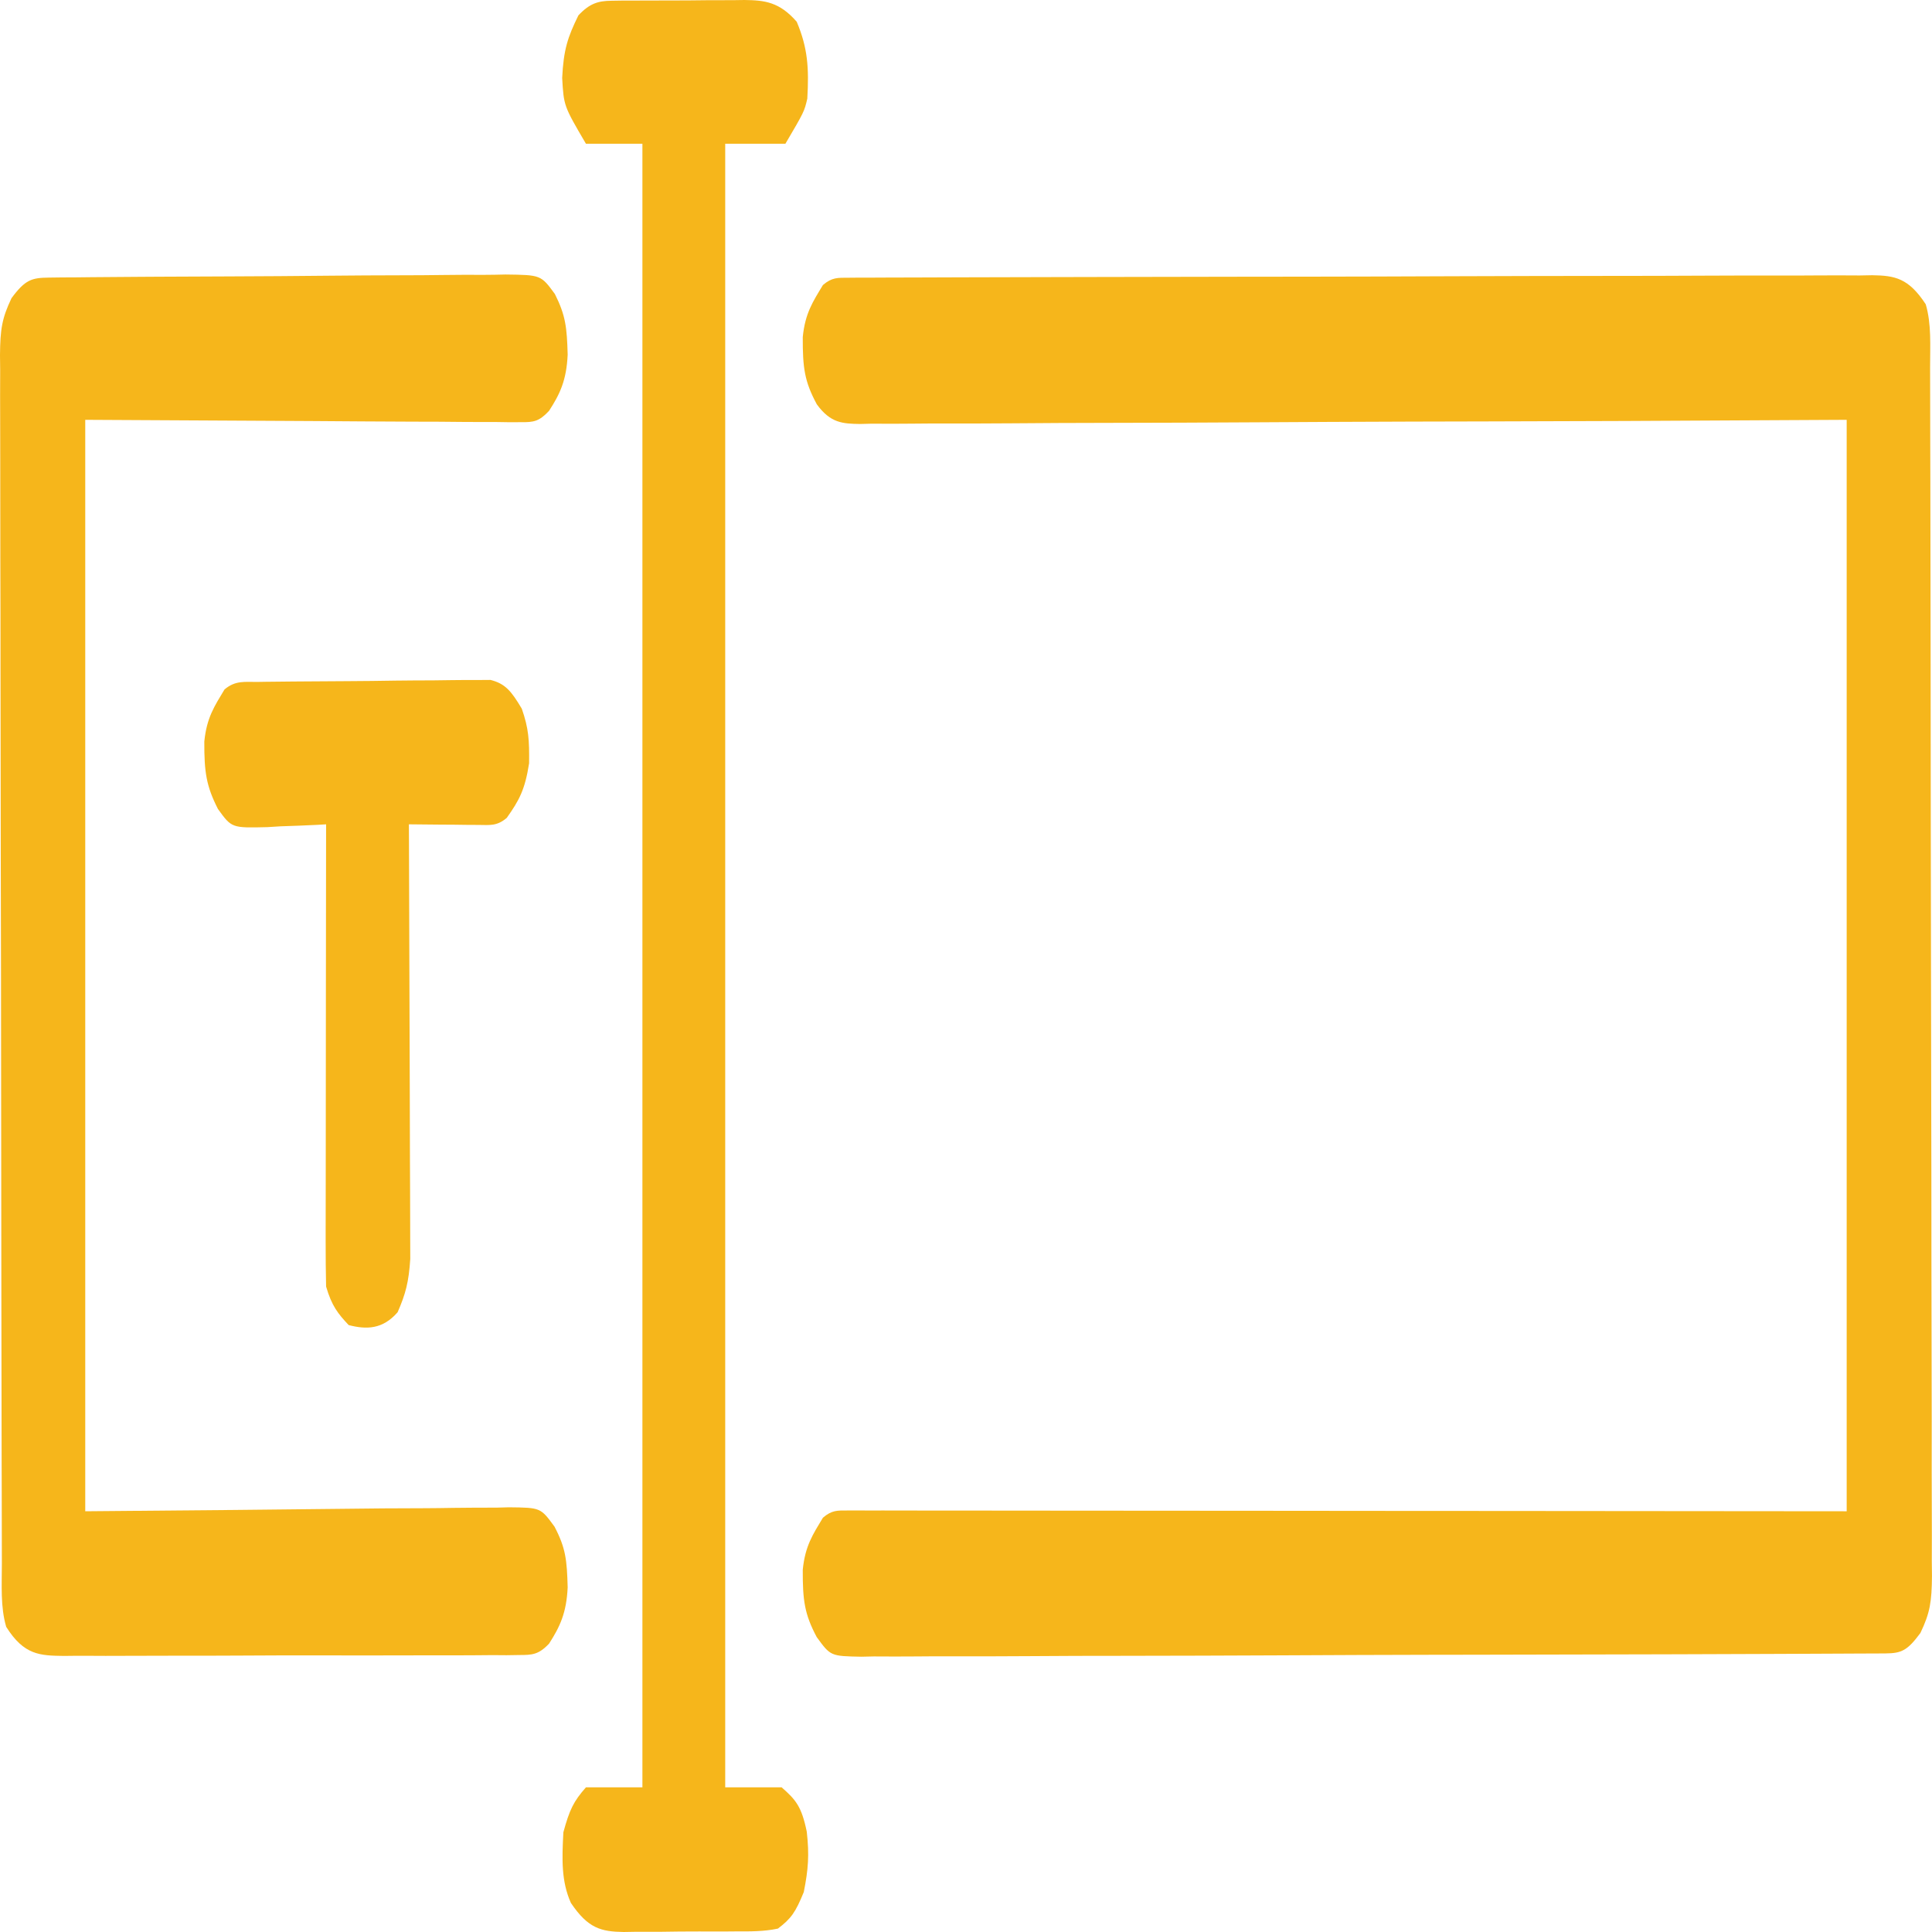 <svg width="57" height="57" viewBox="0 0 57 57" fill="none" xmlns="http://www.w3.org/2000/svg">
<path d="M25.021 8.194C25.131 8.193 25.241 8.192 25.355 8.191C25.538 8.191 25.538 8.191 25.725 8.191C25.854 8.191 25.983 8.19 26.116 8.189C26.474 8.187 26.834 8.187 27.193 8.186C27.579 8.185 27.966 8.184 28.353 8.182C29.288 8.178 30.223 8.176 31.157 8.175C31.597 8.174 32.037 8.173 32.477 8.172C33.94 8.168 35.402 8.166 36.864 8.164C37.243 8.164 37.623 8.164 38.003 8.163C38.144 8.163 38.144 8.163 38.289 8.163C39.817 8.161 41.346 8.157 42.875 8.15C44.444 8.144 46.012 8.141 47.581 8.14C48.462 8.14 49.343 8.138 50.224 8.133C50.975 8.129 51.725 8.128 52.475 8.129C52.858 8.13 53.241 8.13 53.624 8.126C54.039 8.123 54.454 8.124 54.869 8.127C54.99 8.125 55.111 8.123 55.236 8.12C55.906 8.13 56.308 8.203 56.815 8.977C56.989 9.568 56.943 10.198 56.944 10.848C56.944 11.003 56.944 11.159 56.945 11.32C56.947 11.845 56.947 12.371 56.948 12.896C56.949 13.271 56.95 13.647 56.951 14.023C56.954 15.258 56.955 16.494 56.957 17.729C56.957 18.154 56.958 18.579 56.959 19.004C56.961 20.771 56.963 22.537 56.964 24.304C56.966 26.839 56.97 29.373 56.976 31.908C56.98 33.689 56.983 35.47 56.983 37.251C56.984 38.315 56.985 39.379 56.989 40.444C56.992 41.445 56.993 42.446 56.991 43.447C56.991 43.815 56.992 44.182 56.994 44.55C56.997 45.051 56.996 45.553 56.994 46.054C56.995 46.2 56.997 46.346 56.999 46.496C56.992 47.256 56.944 47.581 56.658 48.178C56.278 48.691 56.105 48.778 55.629 48.781C55.519 48.782 55.409 48.783 55.295 48.783C55.173 48.784 55.051 48.784 54.925 48.784C54.797 48.785 54.667 48.785 54.535 48.786C54.176 48.788 53.817 48.79 53.458 48.791C53.071 48.792 52.684 48.794 52.297 48.796C51.362 48.801 50.428 48.803 49.493 48.806C49.229 48.806 48.965 48.807 48.701 48.808C47.063 48.813 45.425 48.817 43.786 48.819C43.407 48.82 43.027 48.82 42.648 48.821C42.553 48.821 42.459 48.821 42.361 48.821C40.833 48.824 39.304 48.83 37.776 48.838C36.207 48.846 34.638 48.85 33.069 48.852C32.188 48.852 31.307 48.854 30.426 48.861C29.675 48.866 28.925 48.868 28.175 48.866C27.792 48.865 27.409 48.865 27.026 48.87C26.611 48.874 26.196 48.873 25.781 48.87C25.66 48.873 25.539 48.875 25.414 48.878C24.505 48.861 24.505 48.861 24.095 48.298C23.739 47.627 23.68 47.224 23.684 46.312C23.754 45.607 23.983 45.269 24.279 44.777C24.543 44.552 24.702 44.564 24.997 44.564C25.154 44.564 25.154 44.564 25.314 44.563C25.43 44.564 25.546 44.564 25.666 44.565C25.85 44.565 25.85 44.565 26.038 44.564C26.451 44.564 26.865 44.565 27.279 44.566C27.574 44.566 27.869 44.566 28.165 44.566C28.802 44.566 29.44 44.566 30.077 44.568C30.999 44.569 31.92 44.569 32.842 44.57C34.337 44.57 35.832 44.571 37.328 44.573C38.78 44.575 40.233 44.576 41.686 44.577C41.776 44.577 41.867 44.577 41.96 44.577C42.667 44.578 43.374 44.578 44.081 44.578C47.548 44.58 51.016 44.584 54.483 44.587C54.483 33.961 54.483 23.335 54.483 12.386C52.327 12.397 50.17 12.408 47.948 12.42C46.585 12.425 45.221 12.429 43.858 12.433C43.142 12.434 42.426 12.436 41.71 12.438C41.62 12.439 41.531 12.439 41.438 12.439C39.989 12.443 38.54 12.451 37.091 12.459C35.604 12.468 34.117 12.474 32.63 12.476C31.712 12.477 30.795 12.481 29.877 12.489C29.248 12.494 28.619 12.495 27.989 12.494C27.626 12.493 27.263 12.495 26.9 12.499C26.507 12.504 26.113 12.503 25.719 12.5C25.547 12.504 25.547 12.504 25.372 12.509C24.864 12.5 24.504 12.486 24.099 11.929C23.738 11.26 23.68 10.86 23.684 9.944C23.754 9.239 23.983 8.9 24.279 8.409C24.548 8.179 24.72 8.195 25.021 8.194Z" fill="#F6B61B"/>
<path d="M1.445 8.19C1.635 8.188 1.635 8.188 1.828 8.185C1.968 8.184 2.107 8.183 2.25 8.183C2.397 8.181 2.543 8.18 2.694 8.178C3.18 8.173 3.666 8.17 4.151 8.167C4.319 8.166 4.486 8.165 4.653 8.164C5.349 8.16 6.045 8.157 6.741 8.155C7.738 8.151 8.735 8.145 9.732 8.134C10.433 8.127 11.134 8.123 11.835 8.122C12.254 8.122 12.672 8.119 13.091 8.113C13.485 8.108 13.879 8.106 14.274 8.109C14.487 8.109 14.7 8.104 14.913 8.099C15.958 8.112 15.958 8.112 16.37 8.673C16.688 9.306 16.726 9.658 16.748 10.464C16.713 11.222 16.519 11.63 16.197 12.123C15.902 12.44 15.735 12.457 15.388 12.455C15.218 12.456 15.218 12.456 15.044 12.457C14.92 12.455 14.796 12.453 14.668 12.451C14.468 12.451 14.468 12.451 14.264 12.451C13.832 12.451 13.401 12.446 12.969 12.442C12.703 12.441 12.436 12.441 12.17 12.44C11.182 12.437 10.194 12.429 9.206 12.422C5.894 12.404 5.894 12.404 2.515 12.386C2.515 23.013 2.515 33.639 2.515 44.587C6.907 44.55 6.907 44.55 11.299 44.502C12.149 44.498 12.149 44.498 12.547 44.497C12.825 44.496 13.102 44.492 13.38 44.487C13.801 44.481 14.222 44.48 14.643 44.48C14.766 44.477 14.89 44.473 15.017 44.47C15.95 44.48 15.95 44.48 16.36 45.041C16.69 45.672 16.726 46.017 16.748 46.832C16.713 47.588 16.519 47.995 16.2 48.491C15.889 48.822 15.695 48.827 15.329 48.828C15.139 48.831 15.139 48.831 14.945 48.834C14.738 48.833 14.738 48.833 14.526 48.831C14.306 48.833 14.306 48.833 14.082 48.835C13.681 48.839 13.28 48.838 12.879 48.837C12.544 48.837 12.209 48.838 11.874 48.839C11.084 48.842 10.293 48.841 9.502 48.839C8.688 48.837 7.873 48.84 7.058 48.845C6.357 48.849 5.657 48.85 4.957 48.849C4.539 48.849 4.121 48.849 3.703 48.852C3.31 48.855 2.917 48.854 2.524 48.851C2.311 48.85 2.098 48.852 1.886 48.855C1.181 48.845 0.711 48.837 0.183 47.997C0.01 47.406 0.055 46.776 0.055 46.126C0.055 45.971 0.054 45.815 0.054 45.654C0.052 45.129 0.051 44.603 0.051 44.078C0.05 43.702 0.049 43.327 0.048 42.951C0.045 41.716 0.043 40.48 0.042 39.245C0.041 38.82 0.041 38.395 0.04 37.97C0.038 36.203 0.036 34.437 0.034 32.67C0.032 30.135 0.029 27.6 0.022 25.066C0.018 23.285 0.016 21.504 0.015 19.723C0.015 18.659 0.014 17.595 0.01 16.53C0.007 15.529 0.006 14.528 0.007 13.527C0.007 13.159 0.006 12.792 0.005 12.424C0.002 11.922 0.003 11.421 0.005 10.92C0.003 10.774 0.002 10.628 0 10.478C0.007 9.718 0.055 9.393 0.34 8.796C0.745 8.249 0.936 8.195 1.445 8.19Z" fill="#F6B61B"/>
<path d="M18.038 0.022C18.143 0.02 18.247 0.018 18.355 0.017C18.523 0.017 18.523 0.017 18.695 0.017C18.869 0.016 18.869 0.016 19.047 0.015C19.292 0.014 19.538 0.013 19.783 0.014C20.158 0.015 20.533 0.01 20.908 0.006C21.146 0.005 21.385 0.005 21.624 0.005C21.735 0.004 21.847 0.002 21.962 0C22.558 0.007 22.995 0.055 23.506 0.642C23.831 1.413 23.87 2 23.818 2.91C23.728 3.294 23.728 3.294 23.172 4.241C22.586 4.241 22 4.241 21.396 4.241C21.396 20.243 21.396 36.245 21.396 52.732C21.945 52.732 22.495 52.732 23.061 52.732C23.474 53.096 23.648 53.29 23.802 54.04C23.88 54.727 23.847 55.154 23.714 55.822C23.469 56.421 23.343 56.603 22.95 56.9C22.543 56.986 22.139 56.984 21.729 56.982C21.611 56.983 21.492 56.984 21.37 56.985C21.12 56.986 20.87 56.986 20.62 56.984C20.238 56.983 19.857 56.988 19.475 56.994C19.231 56.994 18.988 56.994 18.745 56.994C18.631 56.996 18.517 56.998 18.4 57C17.735 56.989 17.35 56.896 16.843 56.142C16.555 55.496 16.58 54.846 16.621 54.058C16.804 53.388 16.922 53.147 17.287 52.732C17.837 52.732 18.386 52.732 18.953 52.732C18.953 36.73 18.953 20.728 18.953 4.241C18.403 4.241 17.853 4.241 17.287 4.241C16.633 3.125 16.633 3.125 16.586 2.3C16.627 1.461 16.75 1.094 17.065 0.453C17.396 0.1 17.65 0.026 18.038 0.022Z" fill="#F6B61B"/>
<path d="M7.595 20.119C7.672 20.118 7.749 20.116 7.829 20.115C8.084 20.111 8.34 20.109 8.596 20.107C8.683 20.106 8.771 20.106 8.86 20.105C9.323 20.101 9.785 20.098 10.247 20.096C10.724 20.094 11.201 20.088 11.679 20.08C12.046 20.075 12.413 20.074 12.78 20.073C12.956 20.072 13.132 20.07 13.307 20.066C13.554 20.062 13.8 20.062 14.047 20.063C14.257 20.062 14.257 20.062 14.471 20.06C14.906 20.169 15.086 20.388 15.395 20.91C15.599 21.495 15.618 21.835 15.61 22.52C15.487 23.308 15.315 23.615 14.951 24.13C14.661 24.377 14.448 24.341 14.124 24.338C14.005 24.337 13.885 24.337 13.762 24.336C13.637 24.335 13.512 24.333 13.383 24.331C13.193 24.33 13.193 24.33 13 24.329C12.688 24.326 12.376 24.323 12.064 24.32C12.065 24.486 12.065 24.652 12.066 24.824C12.073 26.393 12.078 27.962 12.081 29.531C12.083 30.338 12.085 31.144 12.089 31.951C12.093 32.73 12.095 33.508 12.095 34.287C12.096 34.584 12.097 34.881 12.099 35.177C12.102 35.594 12.102 36.01 12.102 36.426C12.102 36.663 12.103 36.9 12.104 37.144C12.06 37.821 11.968 38.174 11.731 38.715C11.286 39.227 10.805 39.227 10.287 39.094C9.968 38.754 9.788 38.529 9.621 37.958C9.611 37.526 9.608 37.094 9.608 36.663C9.608 36.53 9.608 36.397 9.608 36.259C9.608 35.819 9.609 35.378 9.61 34.937C9.61 34.632 9.61 34.327 9.611 34.022C9.611 33.218 9.612 32.414 9.613 31.61C9.614 30.789 9.615 29.969 9.615 29.149C9.617 27.539 9.619 25.929 9.621 24.32C9.5 24.327 9.5 24.327 9.377 24.335C9.009 24.354 8.642 24.367 8.274 24.379C8.084 24.391 8.084 24.391 7.89 24.403C6.835 24.429 6.835 24.429 6.429 23.866C6.086 23.19 6.024 22.781 6.028 21.877C6.098 21.172 6.327 20.834 6.623 20.342C6.947 20.065 7.233 20.124 7.595 20.119Z" fill="#F6B61B"/>
</svg>
